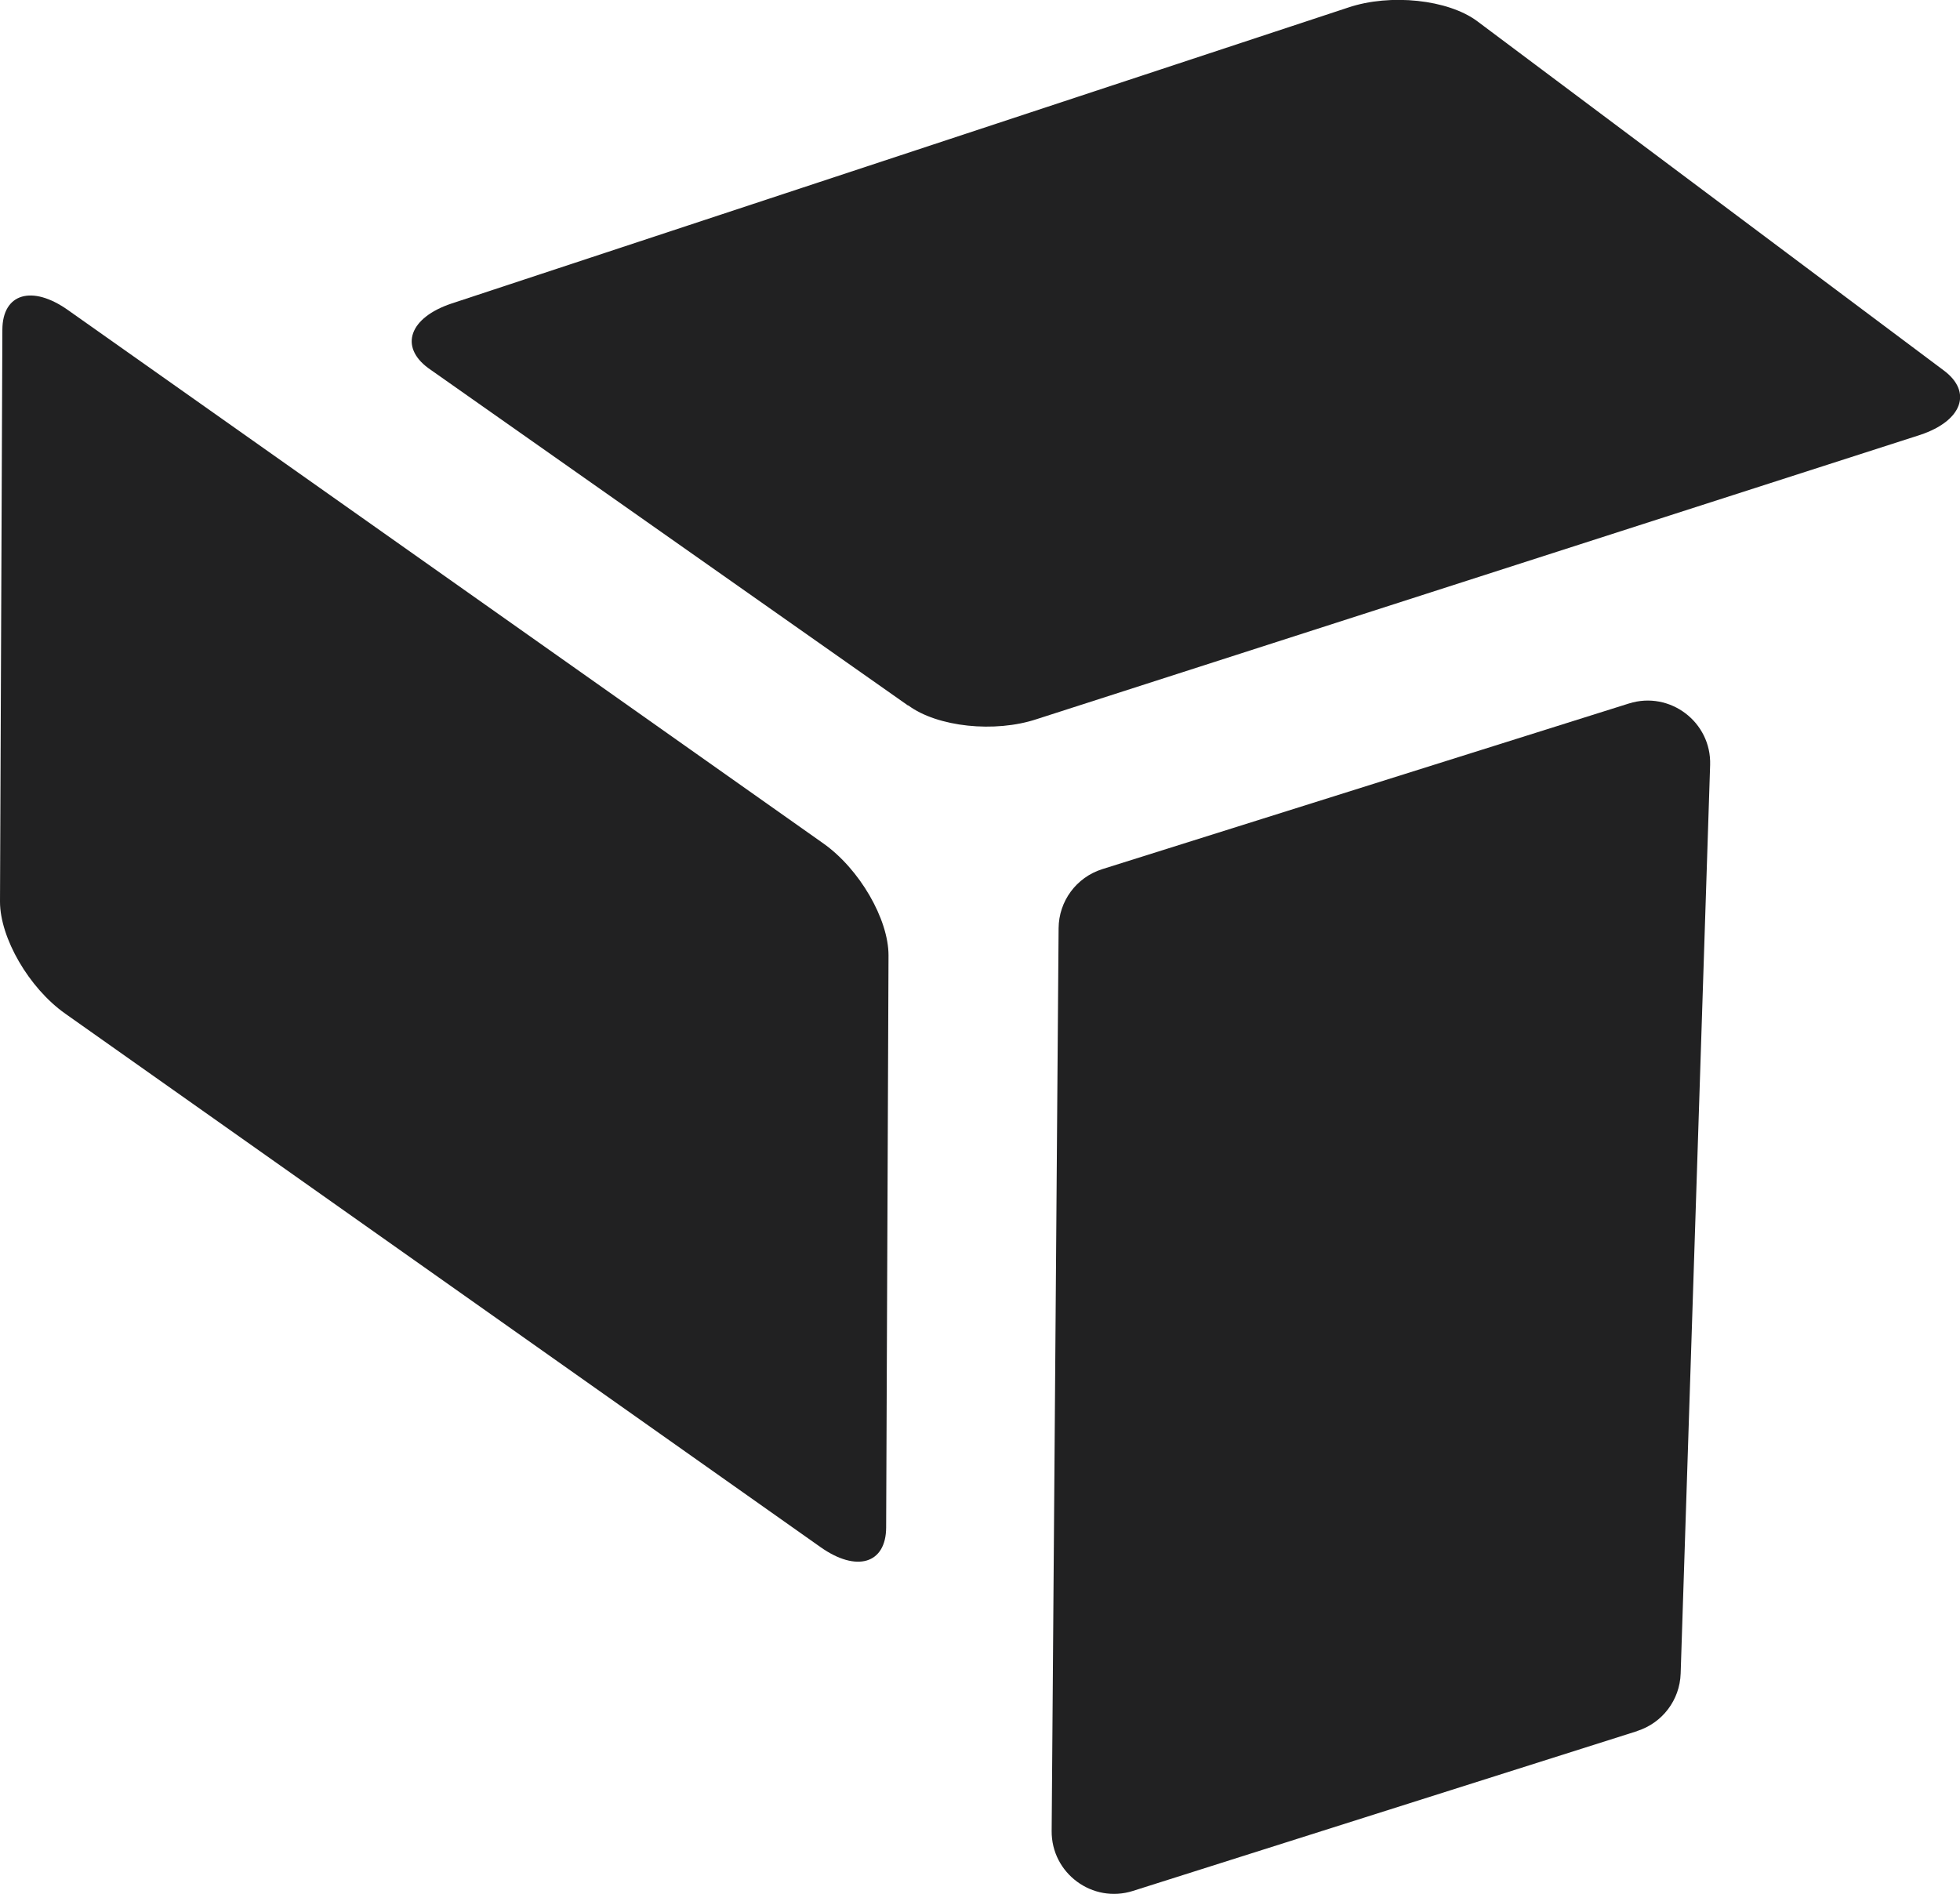 <?xml version="1.0" encoding="UTF-8"?>
<svg id="Layer_1" data-name="Layer 1" xmlns="http://www.w3.org/2000/svg" viewBox="0 0 115.7 111.81">
  <defs>
    <style>
      .cls-1 {
        fill: #212122;
      }
    </style>
  </defs>
  <path class="cls-1" d="M53.6,41.65l-28.32-19.92c-1.72-1.27-1.11-2.98,1.37-3.81L79.6.44c2.48-.83,5.88-.47,7.6.81l27.53,20.61c1.72,1.27,1.11,2.98-1.37,3.81l-52.15,16.78c-2.48.83-5.88.47-7.6-.81Z"/>
  <path class="cls-1" d="M96.63,102.2l-29.75,9.43c-2.39.76-4.82-1.04-4.8-3.54l.41-53.29c.01-1.6,1.05-3.01,2.58-3.49l31.09-9.78c2.42-.76,4.87,1.1,4.79,3.63l-1.74,53.64c-.05,1.56-1.08,2.92-2.57,3.39Z"/>
  <path class="cls-1" d="M.14,19.45L0,53.23c0,2.14,1.71,5.1,3.85,6.61l44.58,31.49c2.13,1.51,3.87.99,3.88-1.15l.14-33.78c0-2.14-1.71-5.1-3.85-6.61L4.02,18.31c-2.13-1.51-3.87-.99-3.88,1.15Z"/>
</svg>